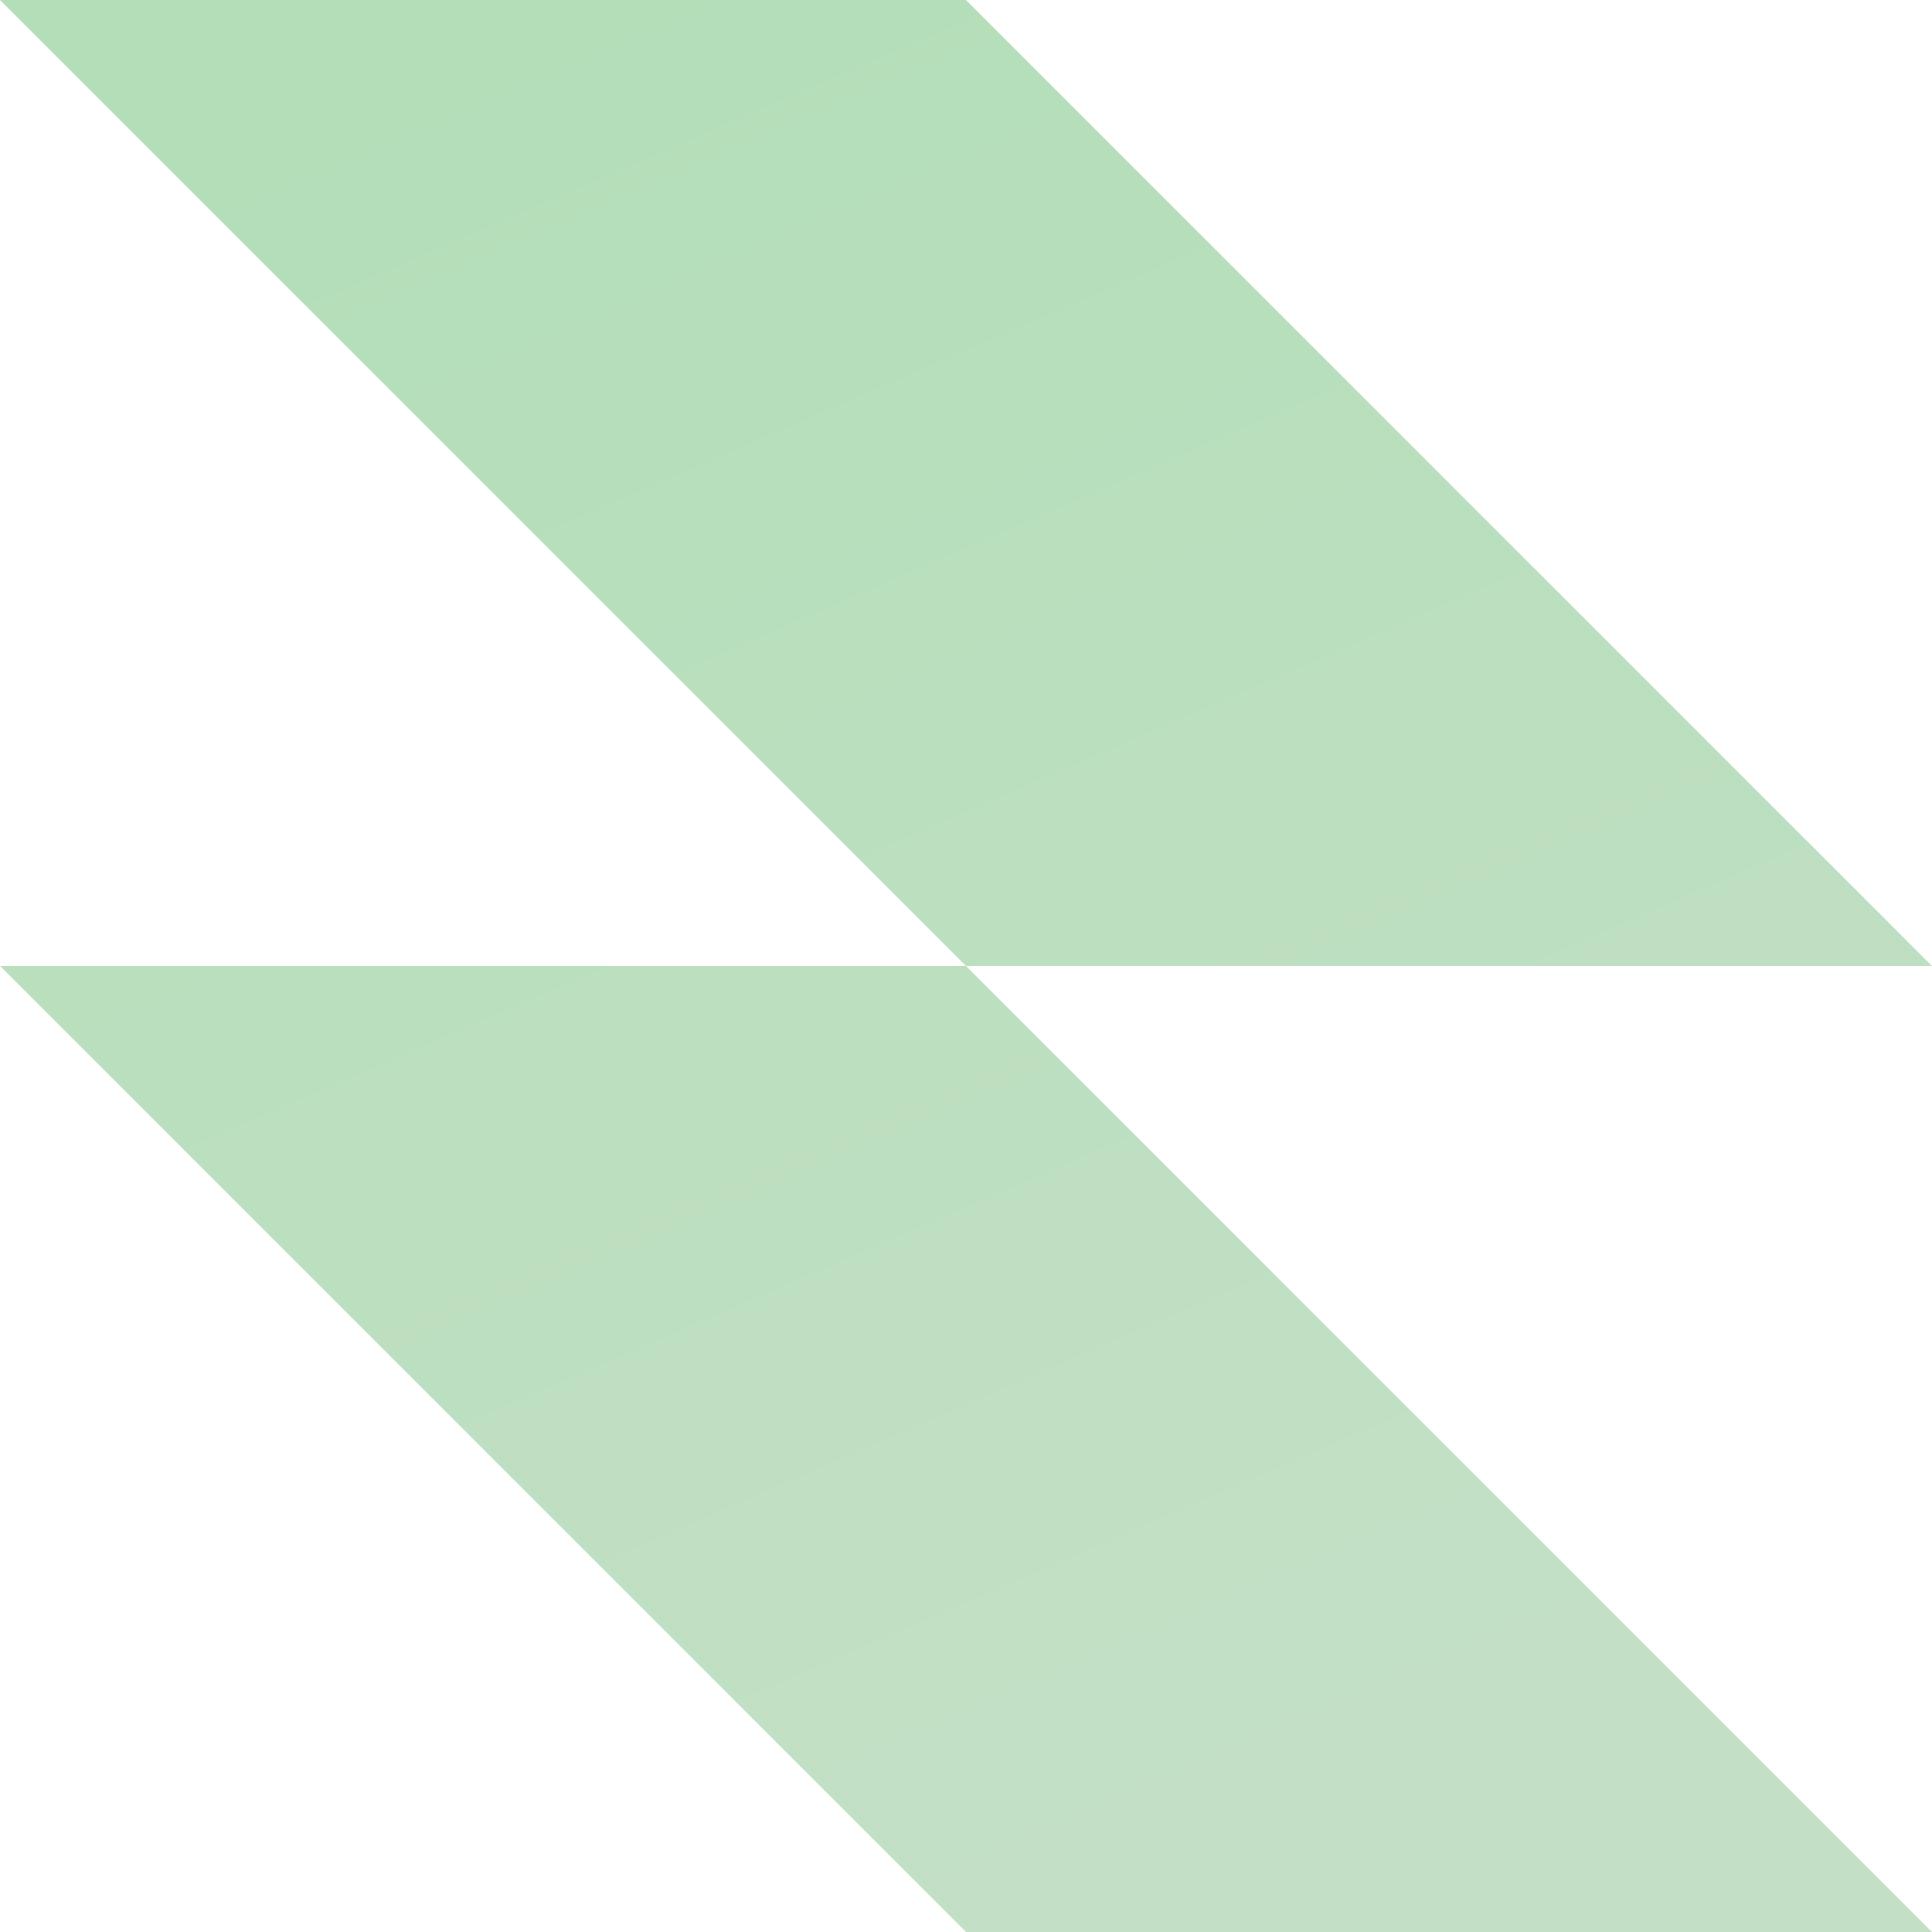 <svg viewBox="0 0 200 200" fill="none" xmlns="http://www.w3.org/2000/svg">
    <g clip-path="url(#clip0_238_1296)">
        <path fill-rule="evenodd" clip-rule="evenodd" d="M100 0H0L100 100H0L100 200H200L100 100H200L100 0Z"
              fill="url(#paint0_linear_238_1296)"/>
    </g>
    <defs>
        <linearGradient id="paint0_linear_238_1296" x1="20.5" y1="16" x2="100" y2="200" gradientUnits="userSpaceOnUse">
            <stop stop-color="#B3DEB8"/>
            <stop offset="1" stop-color="#c3e0c6"/>
        </linearGradient>
        <clipPath id="clip0_238_1296">
            <rect width="200" height="200" fill="white"/>
        </clipPath>
    </defs>
</svg>
